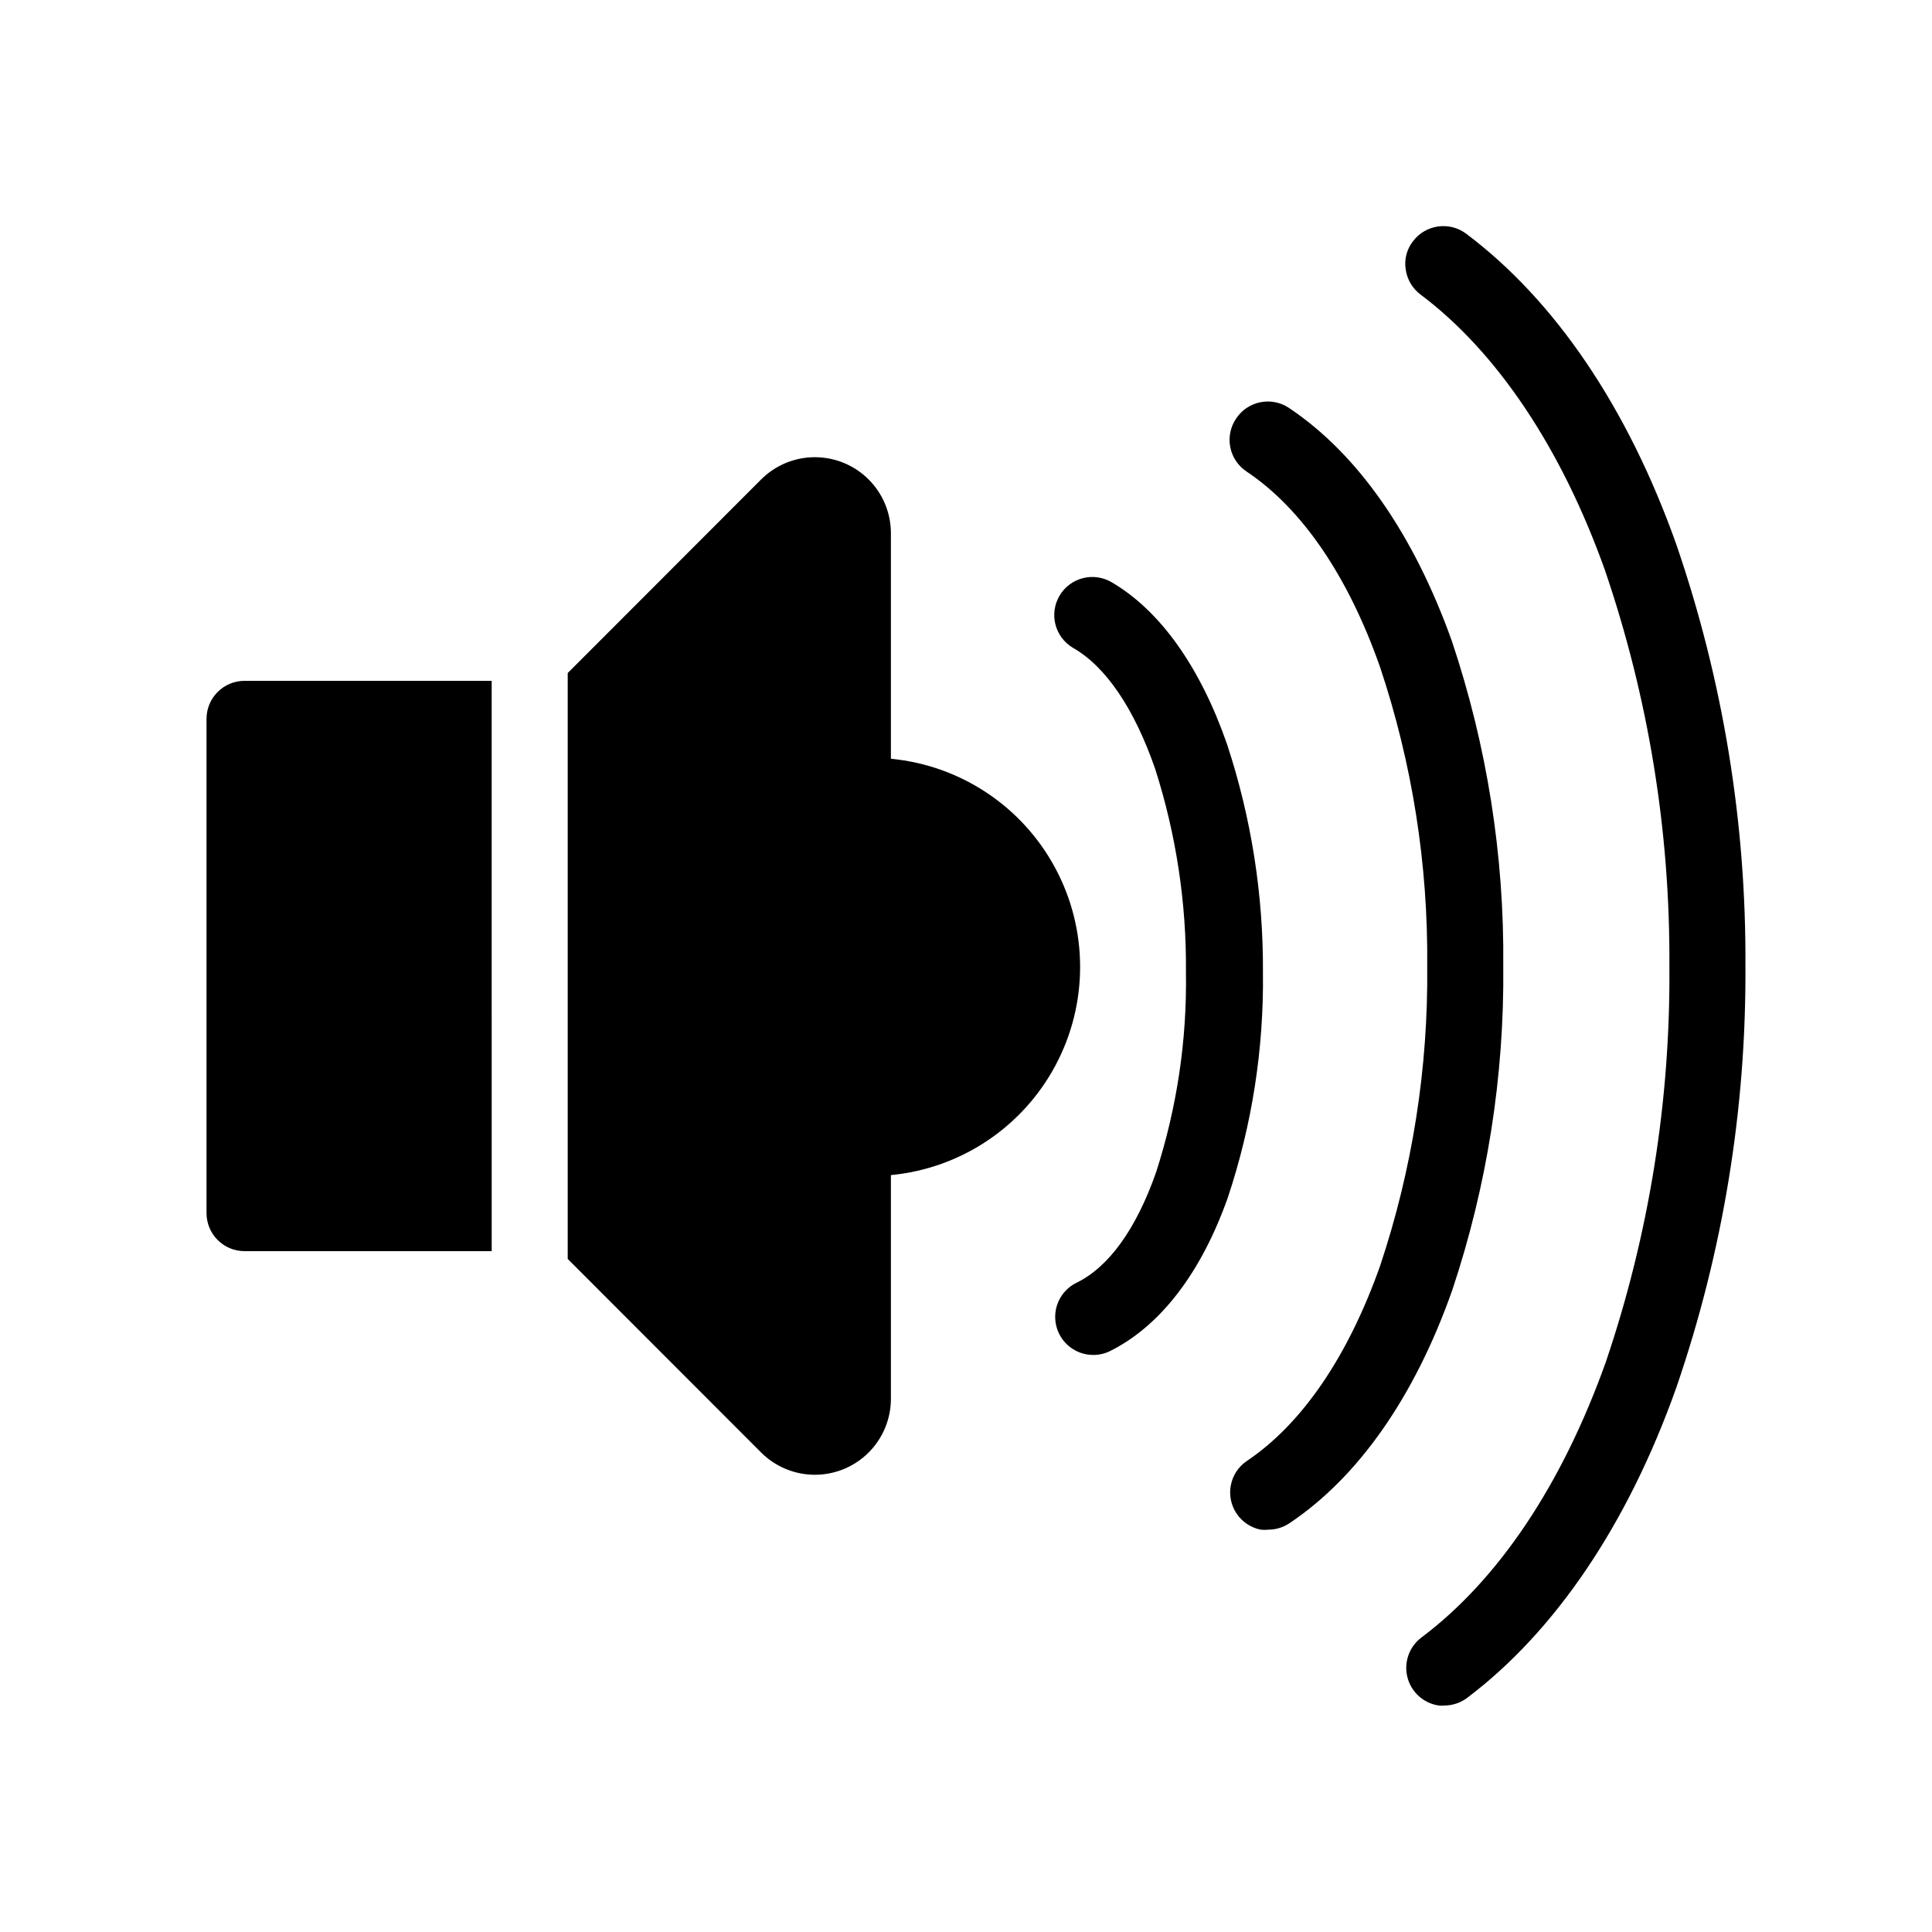 <?xml version="1.0" encoding="UTF-8"?>
<!-- Uploaded to: ICON Repo, www.iconrepo.com, Generator: ICON Repo Mixer Tools -->
<svg fill="#000000" width="800px" height="800px" version="1.1" viewBox="144 144 512 512" xmlns="http://www.w3.org/2000/svg">
 <g>
  <path d="m588.27 288.36c-12.848-36.227-32.094-64.691-55.723-82.426-4.453-3.336-10.77-2.434-14.105 2.016-1.648 2.113-2.344 4.812-1.914 7.457 0.371 2.652 1.785 5.043 3.93 6.652 20.152 15.113 37.281 40.559 48.871 73.051h-0.004c11.527 33.762 17.301 69.219 17.078 104.89 0.305 35.66-5.383 71.117-16.824 104.89-11.586 32.496-28.465 57.738-48.871 73.051v0.004c-3.258 2.438-4.731 6.602-3.727 10.547 1.004 3.945 4.281 6.902 8.312 7.488 0.484 0.051 0.973 0.051 1.461 0 2.18 0 4.301-0.707 6.043-2.016 23.379-17.633 42.625-46.098 55.473-82.32 12.332-35.922 18.516-73.668 18.285-111.64 0.23-37.98-5.953-75.727-18.285-111.64z"/>
  <path d="m542.38 400c0.285-29.297-4.328-58.43-13.652-86.203-10.078-28.164-24.887-49.523-43.176-61.715v-0.004c-4.637-3.066-10.879-1.805-13.957 2.824-1.523 2.234-2.082 4.992-1.551 7.644s2.106 4.981 4.371 6.461c14.609 9.773 26.801 27.609 35.266 51.641h0.004c8.559 25.57 12.797 52.387 12.543 79.352 0.285 27.008-3.938 53.879-12.496 79.5-8.516 24.031-20.707 41.867-35.266 51.641-4.609 3.094-5.852 9.336-2.769 13.953 1.48 2.219 3.781 3.762 6.398 4.285 0.668 0.074 1.344 0.074 2.016 0 1.969 0 3.894-0.578 5.539-1.664 18.289-12.191 33.25-33.555 43.176-61.715h0.004c9.262-27.715 13.84-56.781 13.551-86z"/>
  <path d="m469.17 341.2c-7.004-20.152-17.531-35.266-30.531-42.875-4.785-2.852-10.977-1.281-13.828 3.504-2.852 4.785-1.285 10.977 3.5 13.828 8.867 5.039 16.375 16.375 21.816 32.094 5.574 17.418 8.332 35.617 8.16 53.906 0.293 17.98-2.383 35.891-7.91 53-5.289 15.113-12.594 25.191-21.16 29.32v0.004c-4.191 2.09-6.391 6.789-5.309 11.344 1.082 4.559 5.16 7.769 9.844 7.75 1.555 0 3.09-0.363 4.484-1.059 13.301-6.648 24.082-20.707 31.137-40.605 6.426-19.258 9.578-39.453 9.32-59.754 0.125-20.535-3.09-40.953-9.523-60.457z"/>
  <path d="m198.73 334.5v130.99c0 2.676 1.062 5.238 2.953 7.125 1.887 1.891 4.449 2.953 7.125 2.953h65.496l-0.004-151.14h-65.496 0.004c-5.566 0-10.078 4.512-10.078 10.078z"/>
  <path d="m380.1 344.83v-59.5c0.004-5.348-2.117-10.48-5.898-14.262-3.777-3.781-8.906-5.906-14.254-5.906-5.352 0-10.477 2.125-14.258 5.91l-51.238 51.289v155.27l51.238 51.285c3.781 3.785 8.906 5.91 14.258 5.91 5.348 0.004 10.477-2.121 14.254-5.906 3.781-3.781 5.902-8.914 5.898-14.262v-59.246c18.461-1.766 34.816-12.648 43.574-28.996s8.758-35.992 0-52.34c-8.758-16.348-25.113-27.234-43.574-29z"/>
 </g>
</svg>
